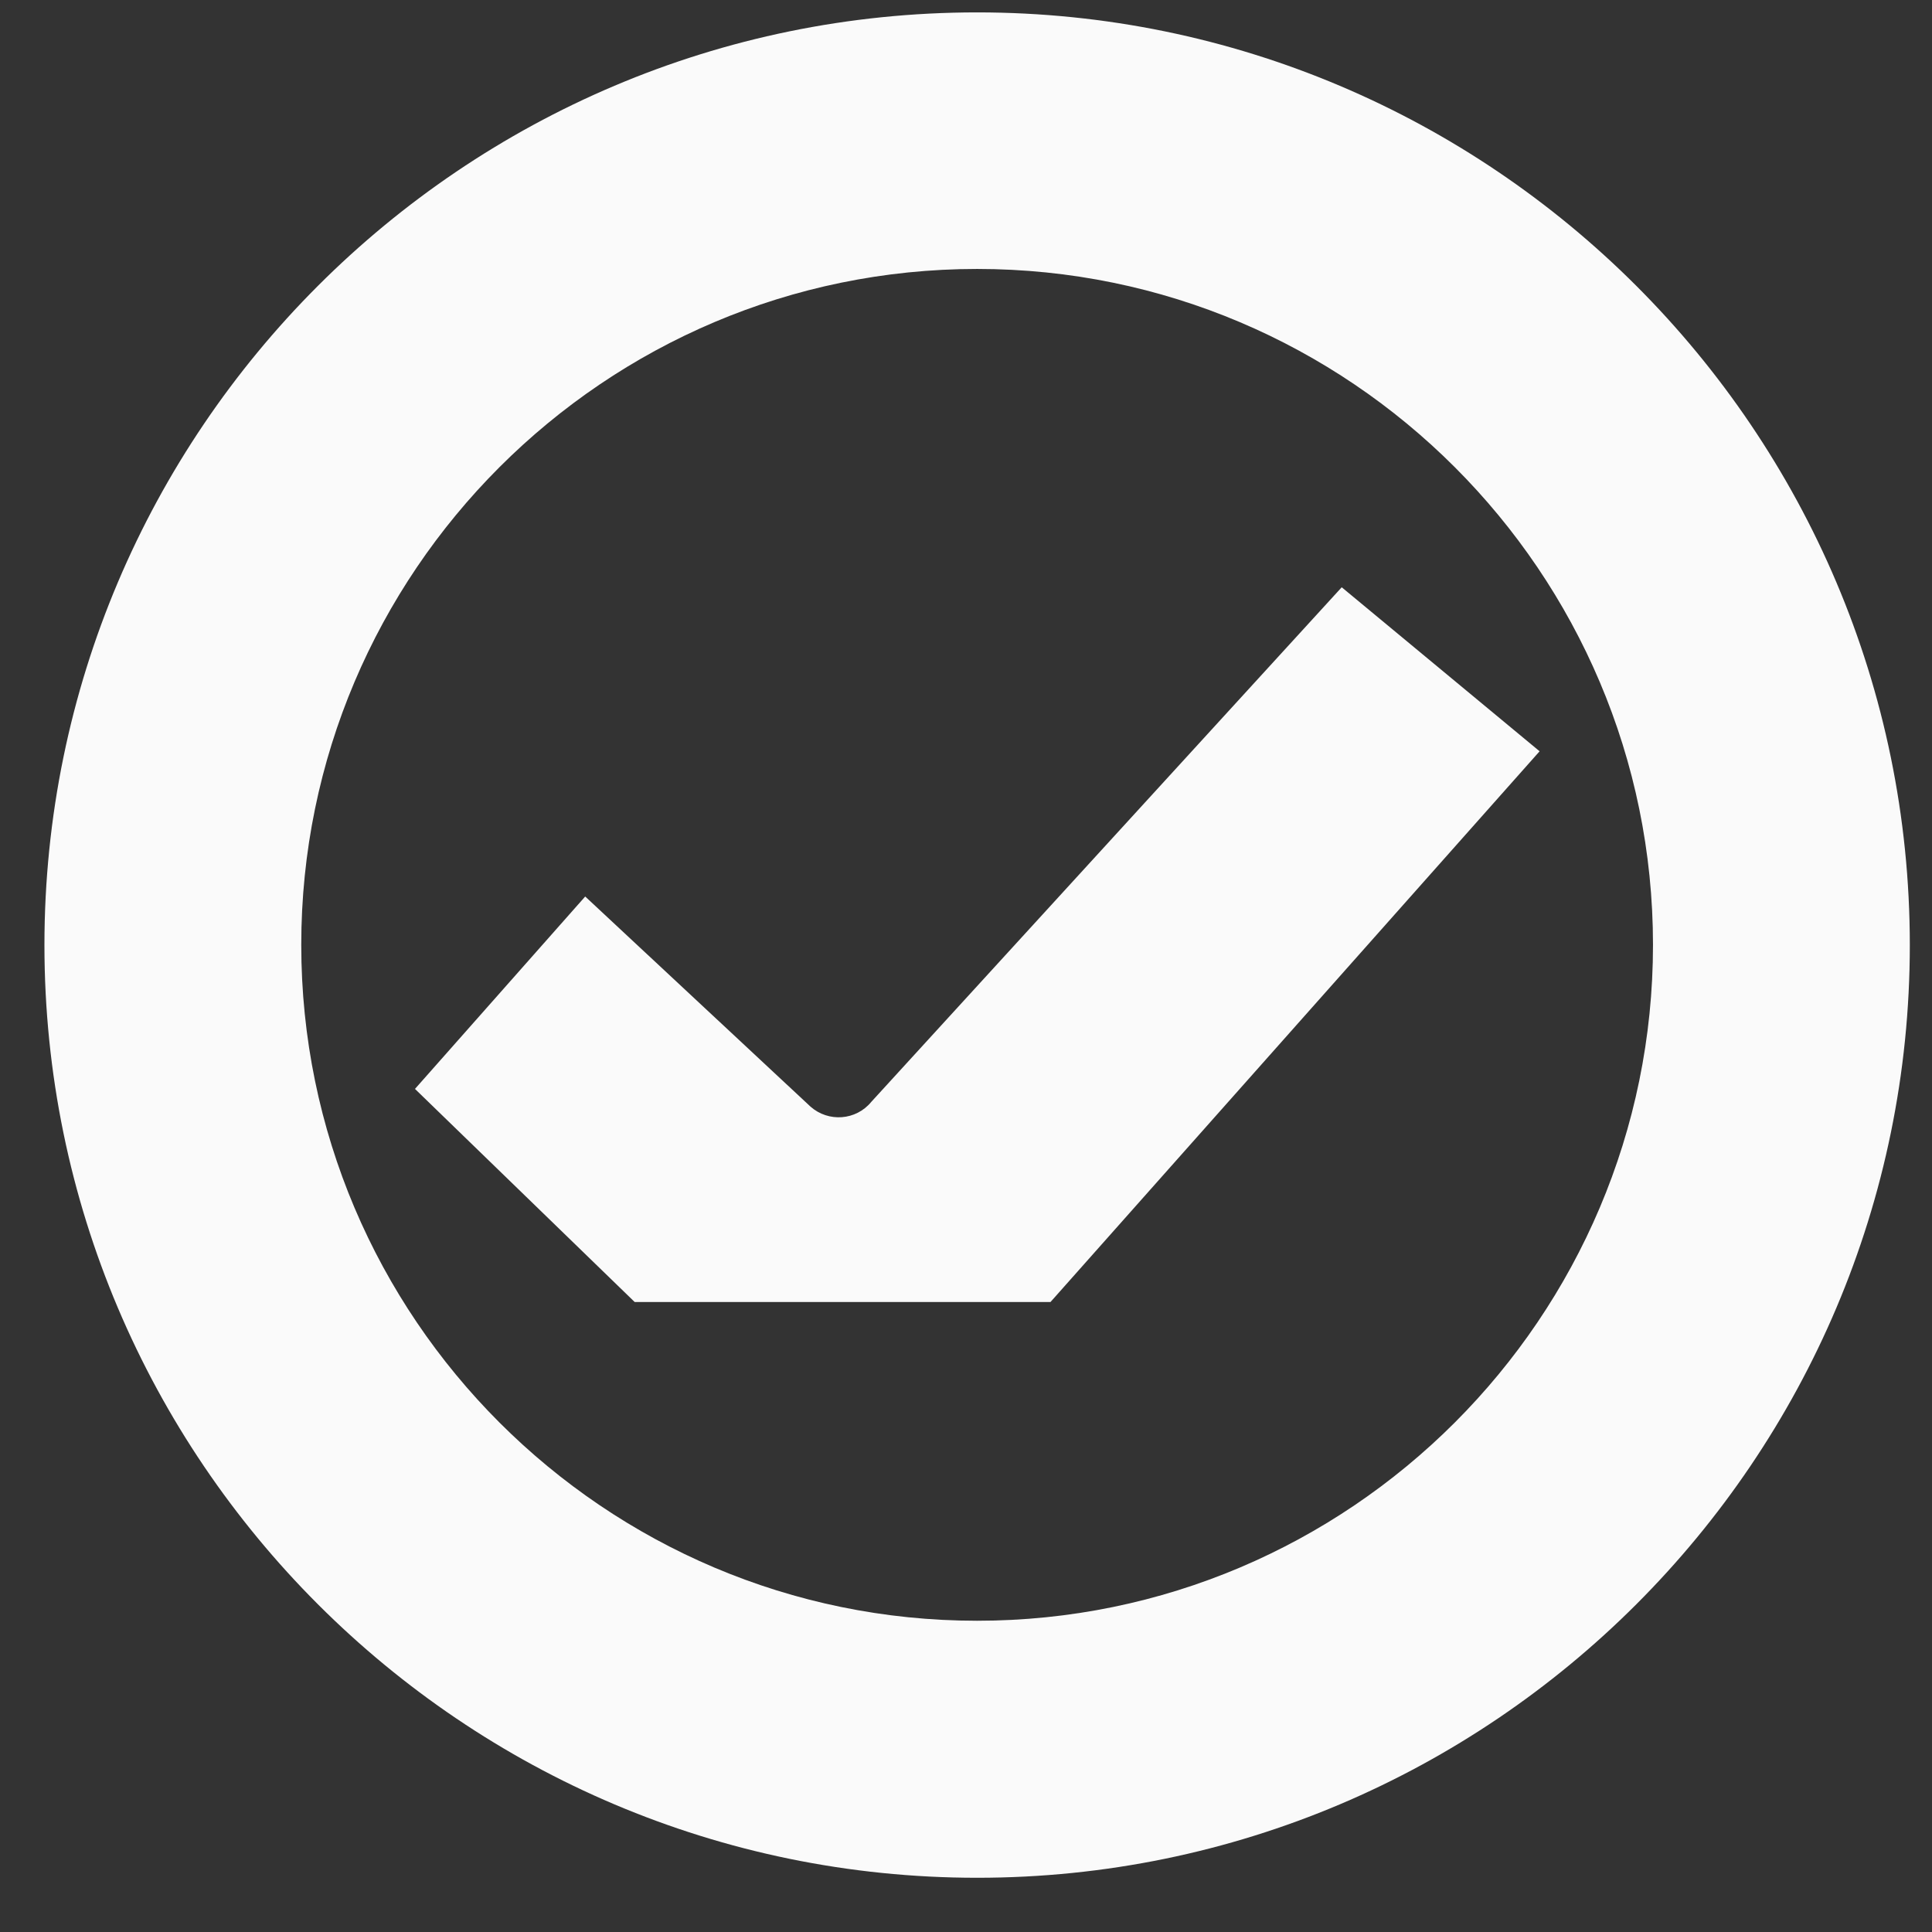 <svg width="29" height="29" viewBox="0 0 29 29" fill="none" xmlns="http://www.w3.org/2000/svg">
<rect x="0" y="0" width="29" height="29" fill="#333333" stroke="none"/>
<path d="M14.667 0.186C6.947 0.186 0.667 6.466 0.667 14.186C0.667 21.906 6.947 28.186 14.667 28.186C22.387 28.186 28.667 21.906 28.667 14.186C28.667 6.466 22.387 0.186 14.667 0.186ZM14.667 24.328C9.074 24.328 4.522 19.776 4.522 14.182C4.522 8.59 9.074 4.037 14.667 4.037C20.26 4.037 24.812 8.59 24.812 14.182C24.812 19.776 20.26 24.328 14.667 24.328Z" fill="#FAFAFA"/>
<path d="M20.138 8.817L13.077 16.541C12.849 16.818 12.436 16.849 12.166 16.611L8.784 13.457L6.229 16.345L9.527 19.544H15.768L23.11 11.277L20.142 8.817H20.138Z" fill="#FAFAFA"/>
</svg>
